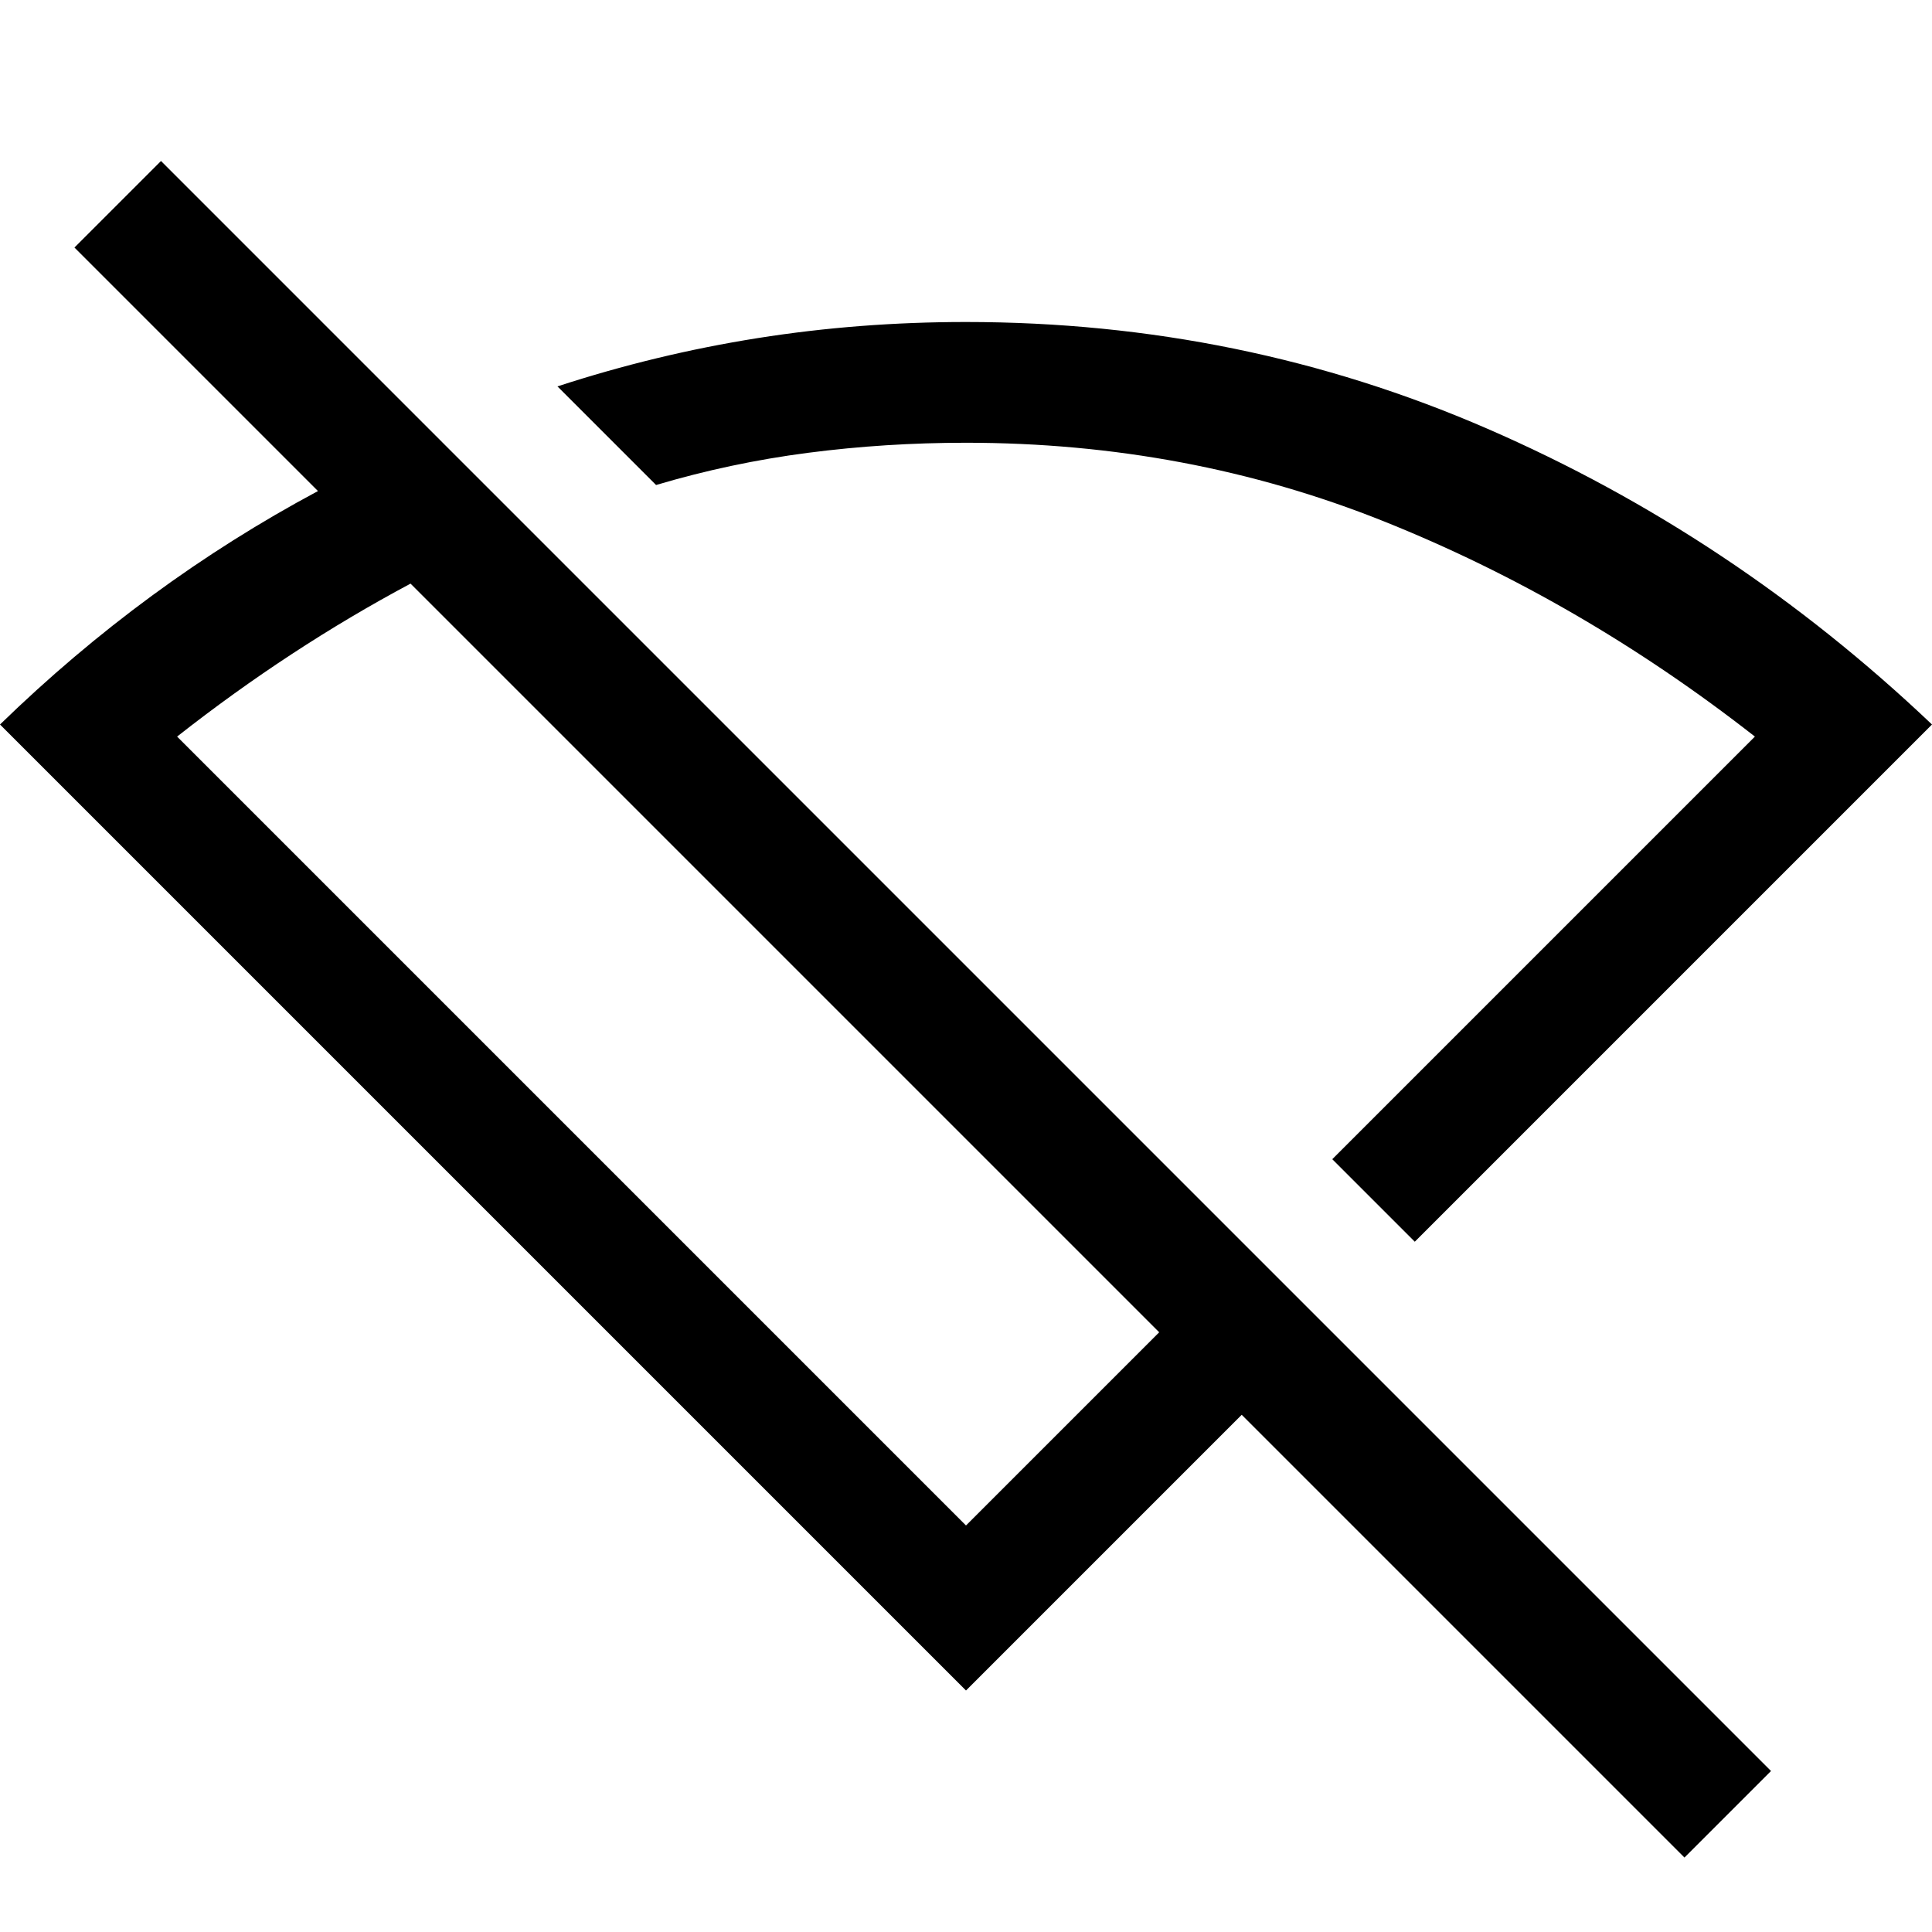 <svg xmlns="http://www.w3.org/2000/svg" width="48" height="48" viewBox="0 -960 960 960"><path d="m703-343-41-41 210-210q-87-68-184.5-107T480-740q-40 0-78.5 5T326-719l-49-49q49-16 99.5-24t103.5-8q137 0 259 53t221 147L703-343ZM480-202l96-96-372-372q-30 16-59 35t-57 41l392 392ZM837-37 617-257 480-120 0-600q36-35 75.5-64t82.5-52L37-837l43-43L880-80l-43 43ZM494-552Zm-104 68Z"/></svg>
